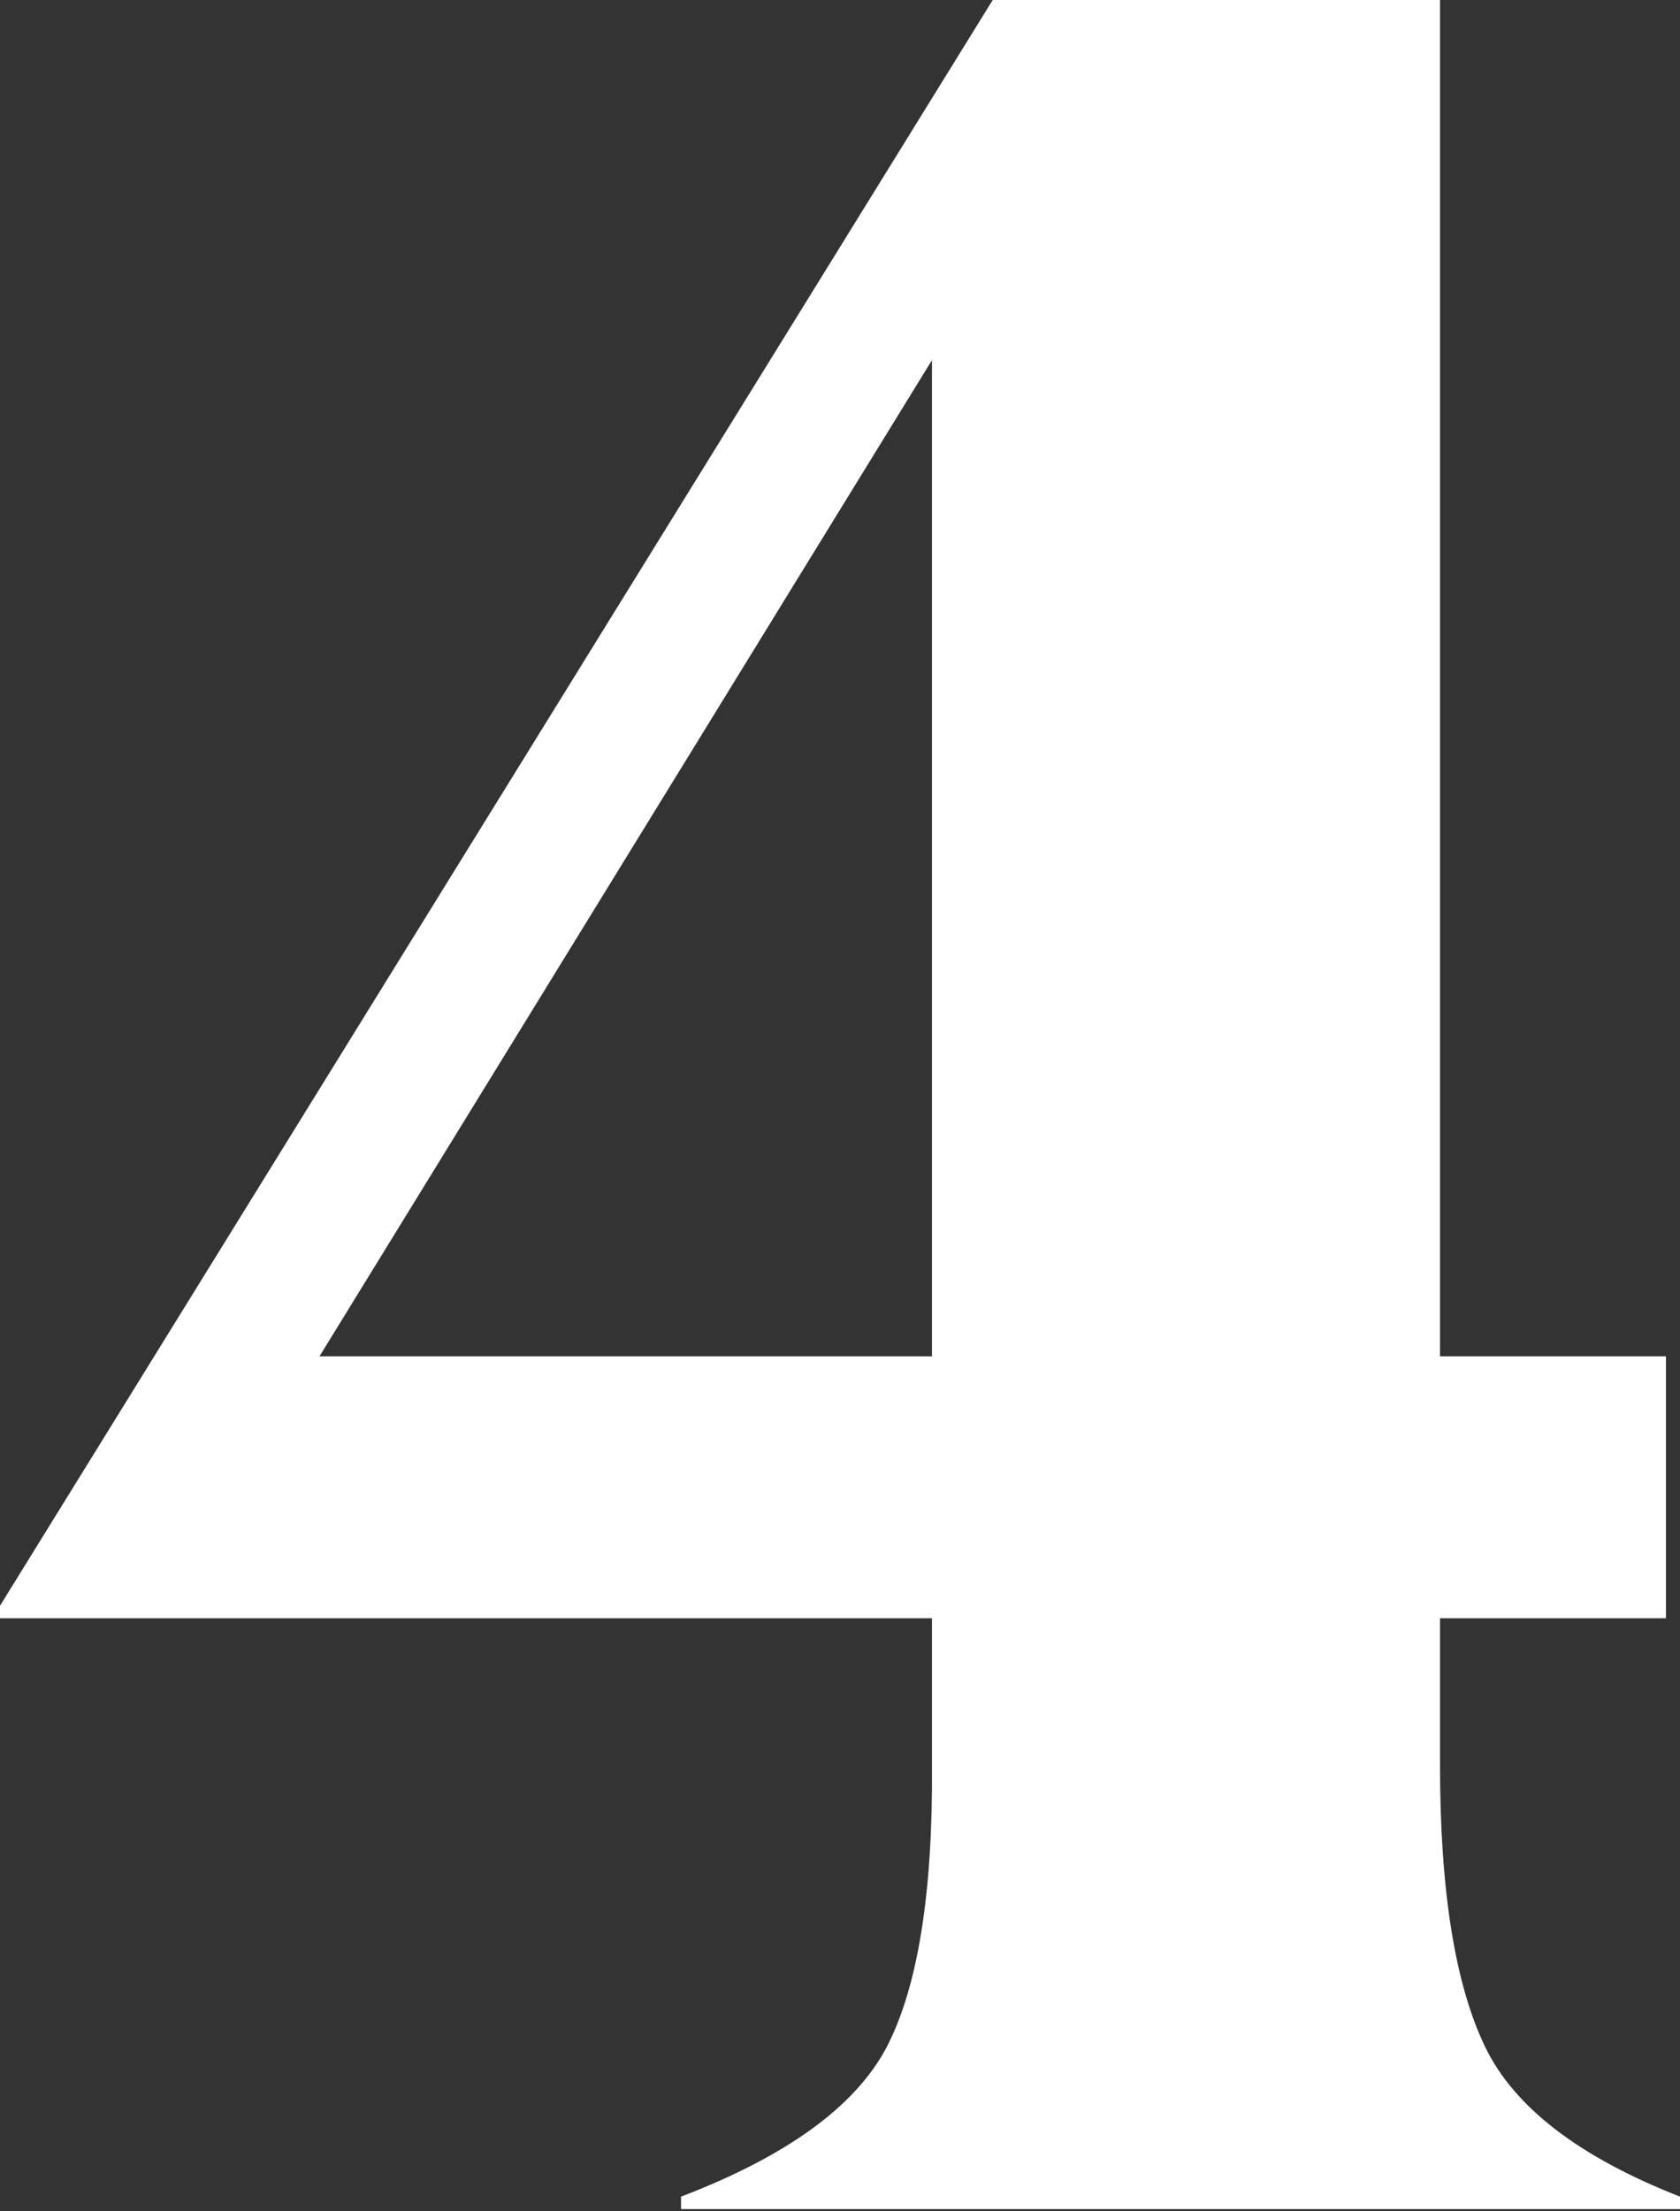 <?xml version="1.0" encoding="UTF-8"?> <svg xmlns="http://www.w3.org/2000/svg" width="76" height="100" viewBox="0 0 76 100" fill="none"><rect x="0" y="0" width="76" height="100" fill="#333333" stroke="none"/> <path d="M76 99.336V99.9H30.809V99.336C35.603 97.503 38.705 95.247 40.115 92.568C41.525 89.842 42.207 85.588 42.16 79.807V73.18H0V72.616L44.909 0H65.143V61.336H75.365V73.18H65.143V79.807C65.143 85.494 65.824 89.748 67.187 92.568C68.503 95.294 71.441 97.55 76 99.336ZM14.453 61.336H42.16V16.286L14.453 61.336Z" fill="white"></path> </svg> 